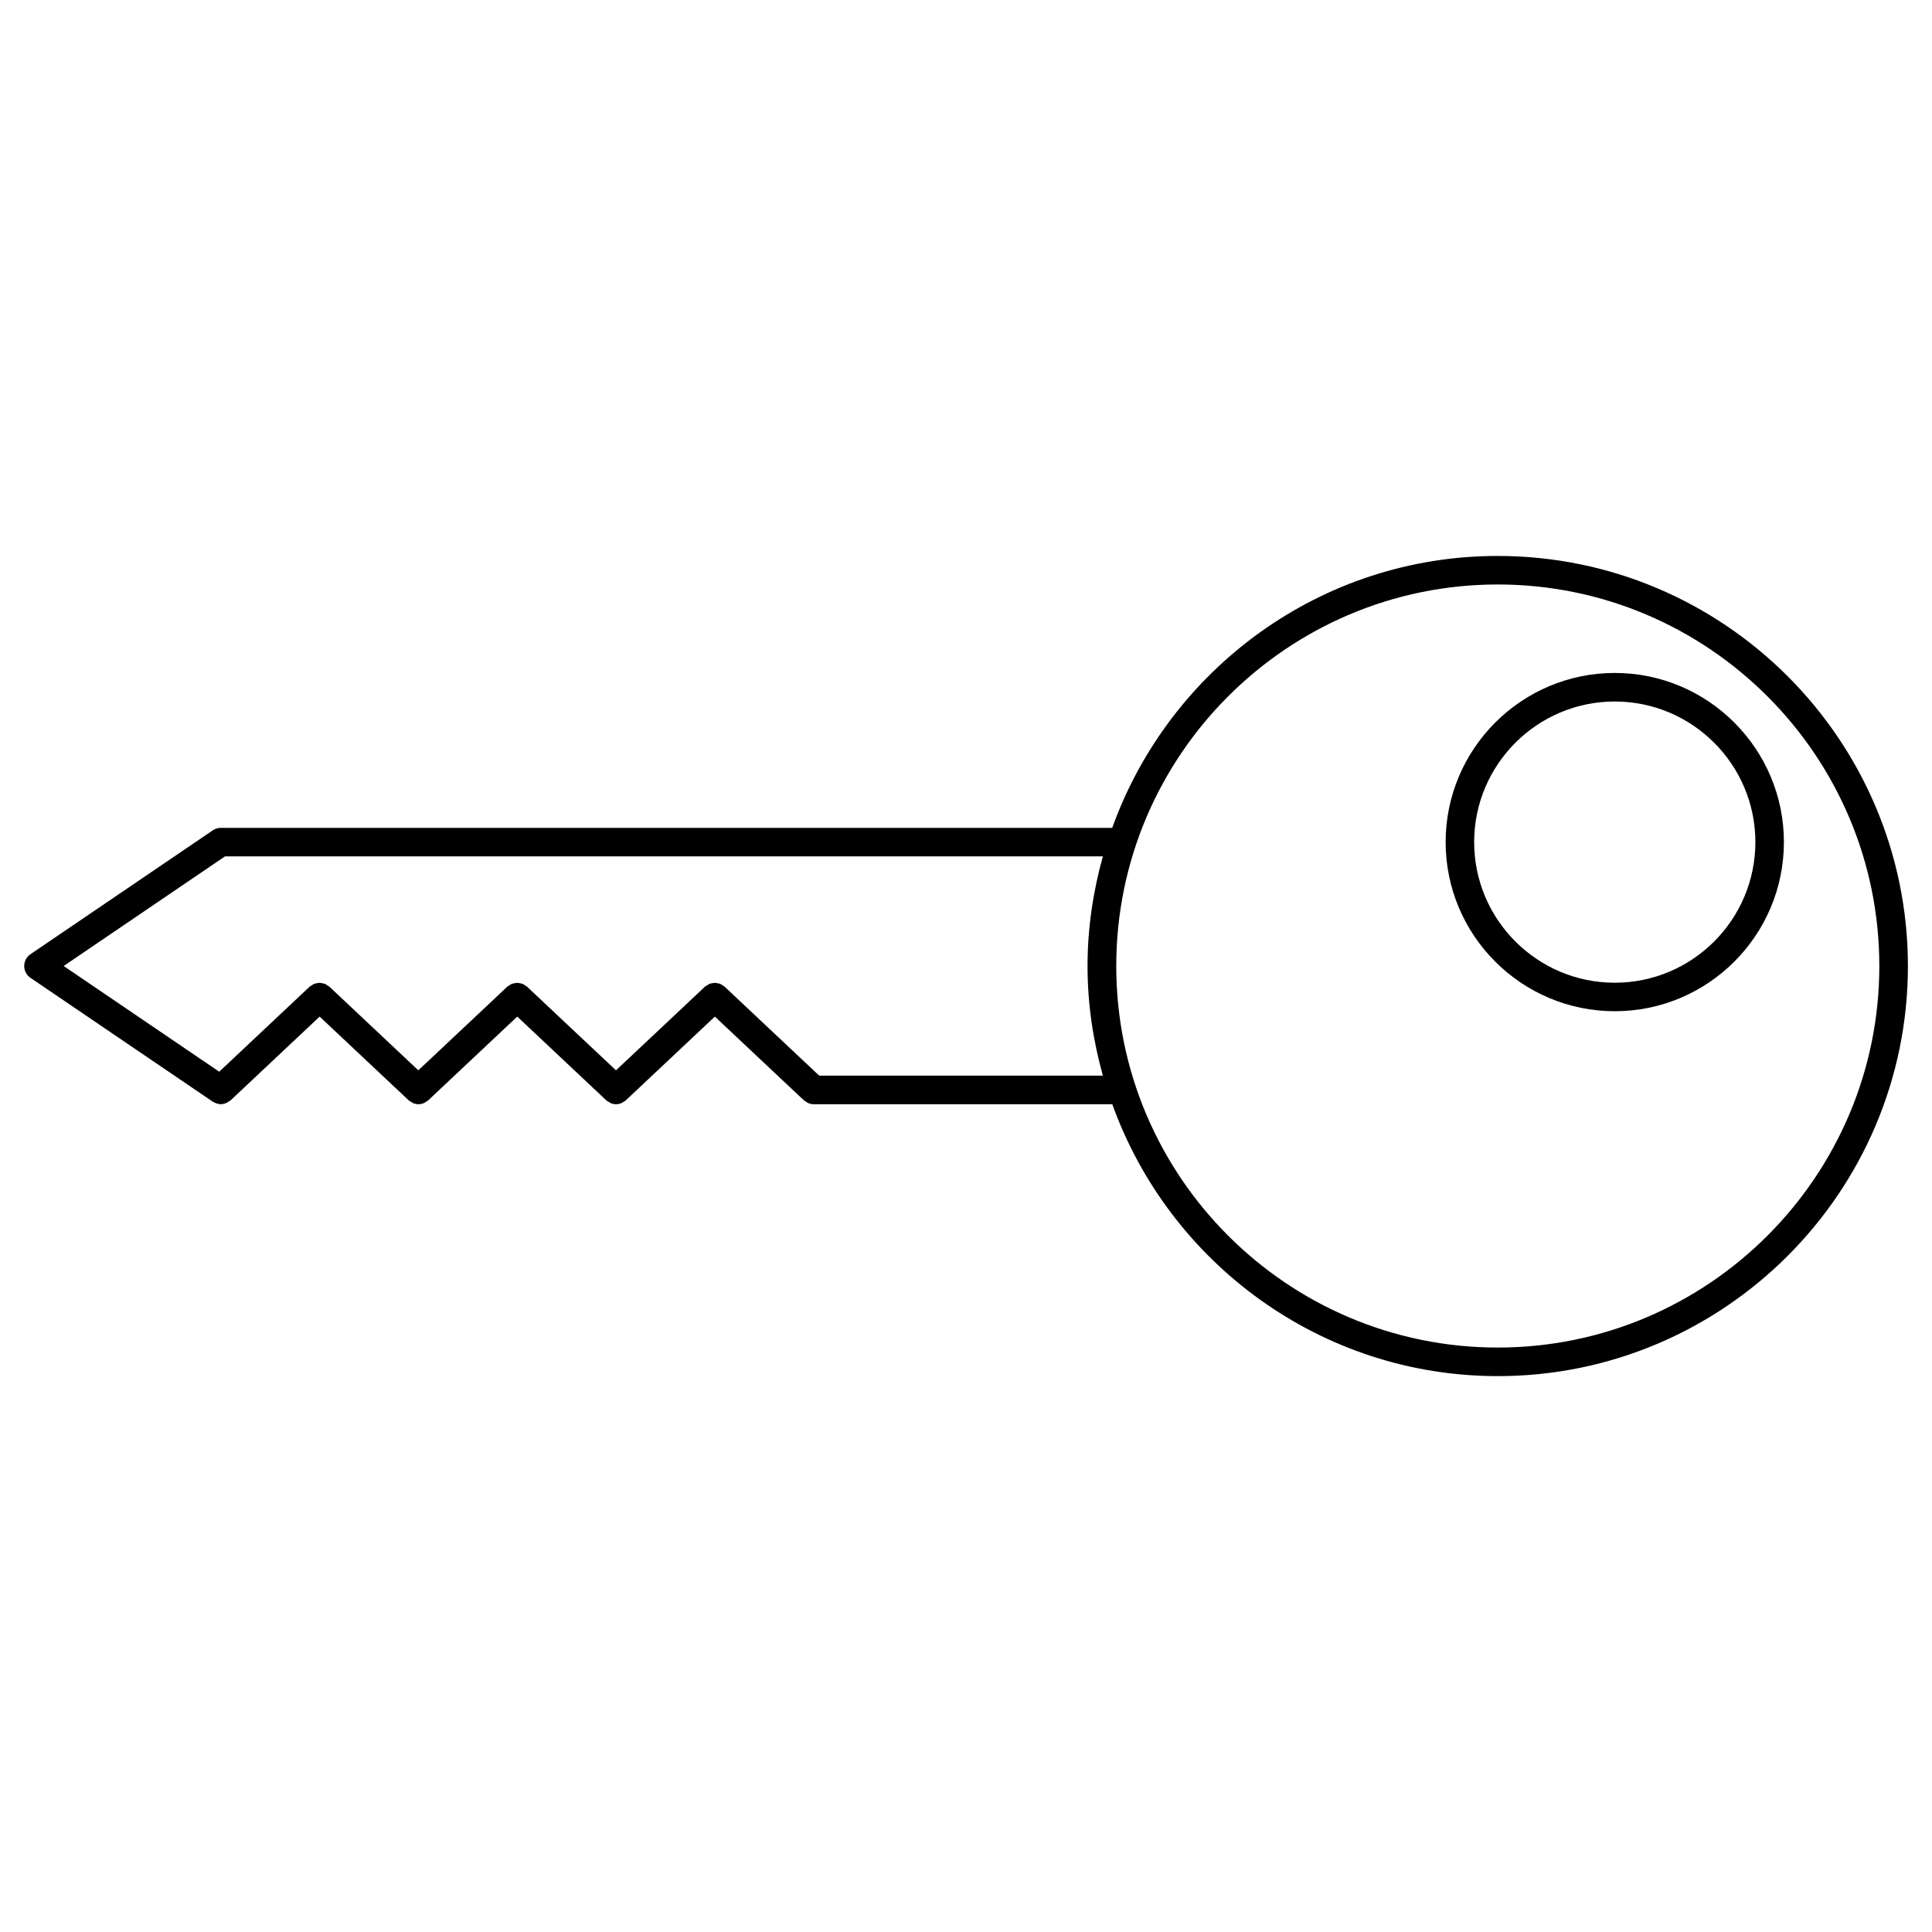 <?xml version="1.0" encoding="UTF-8"?>
<!-- Uploaded to: SVG Repo, www.svgrepo.com, Generator: SVG Repo Mixer Tools -->
<svg fill="#000000" width="800px" height="800px" version="1.1" viewBox="144 144 512 512" xmlns="http://www.w3.org/2000/svg">
 <g>
  <path d="m540.93 291.33c-47.062 0-87.109 30.121-102.18 72.059h-236.22c-0.754 0-1.496 0.227-2.121 0.648l-48.34 32.84c-1.039 0.707-1.656 1.875-1.656 3.129s0.621 2.422 1.656 3.125l48.34 32.84c0.141 0.098 0.297 0.137 0.438 0.211 0.125 0.066 0.242 0.125 0.371 0.176 0.43 0.16 0.867 0.266 1.309 0.266 0.539 0 1.066-0.152 1.57-0.383 0.16-0.074 0.289-0.176 0.434-0.277 0.195-0.121 0.414-0.203 0.586-0.367l23.594-22.188 23.594 22.188c0.215 0.207 0.484 0.316 0.734 0.469 0.152 0.086 0.277 0.211 0.434 0.277 0.453 0.18 0.938 0.289 1.422 0.289s0.961-0.105 1.422-0.289c0.156-0.066 0.289-0.191 0.434-0.277 0.25-0.145 0.516-0.262 0.734-0.469l23.594-22.188 23.594 22.188c0.215 0.207 0.484 0.316 0.734 0.469 0.152 0.086 0.277 0.211 0.434 0.277 0.453 0.18 0.938 0.289 1.422 0.289s0.961-0.105 1.422-0.289c0.156-0.066 0.289-0.191 0.434-0.277 0.25-0.145 0.516-0.262 0.734-0.469l23.594-22.188 23.594 22.188c0.176 0.168 0.398 0.25 0.594 0.379 0.191 0.121 0.359 0.277 0.574 0.363 0.453 0.18 0.938 0.289 1.422 0.289h79.137c15.074 41.934 55.121 72.059 102.18 72.059 59.922 0 108.67-48.754 108.67-108.67-0.02-59.938-48.766-108.68-108.68-108.68zm-179.83 137.73-25.086-23.598c-0.156-0.145-0.352-0.211-0.523-0.328-0.215-0.141-0.414-0.312-0.648-0.402-0.227-0.098-0.469-0.117-0.707-0.16-0.238-0.047-0.465-0.109-0.707-0.109s-0.469 0.07-0.707 0.109c-0.242 0.047-0.48 0.07-0.711 0.16-0.23 0.098-0.43 0.262-0.645 0.402-0.176 0.109-0.371 0.18-0.527 0.328l-23.594 22.188-23.594-22.188c-0.156-0.145-0.348-0.211-0.523-0.324-0.215-0.145-0.418-0.316-0.656-0.406-0.227-0.098-0.465-0.109-0.707-0.16-0.238-0.047-0.469-0.117-0.711-0.109-0.242-0.004-0.469 0.07-0.711 0.109-0.238 0.051-0.473 0.07-0.707 0.16-0.238 0.098-0.434 0.262-0.656 0.406-0.172 0.109-0.367 0.176-0.523 0.324l-23.594 22.188-23.594-22.188c-0.156-0.145-0.348-0.211-0.523-0.324-0.215-0.145-0.418-0.316-0.656-0.406-0.227-0.098-0.465-0.109-0.707-0.16-0.238-0.047-0.469-0.117-0.711-0.109-0.242-0.004-0.469 0.07-0.711 0.109-0.238 0.051-0.473 0.07-0.707 0.16-0.238 0.098-0.434 0.262-0.656 0.406-0.172 0.109-0.367 0.176-0.523 0.324l-23.973 22.551-41.23-28.012 42.773-29.059h232.63c-2.578 9.266-4.066 18.984-4.066 29.059 0 10.078 1.484 19.793 4.066 29.059zm179.83 72.055c-55.75 0-101.11-45.363-101.11-101.11 0-55.758 45.359-101.11 101.11-101.11s101.11 45.359 101.11 101.11c0 55.75-45.359 101.11-101.11 101.11z"/>
  <path d="m571.93 322.34c-24.711 0-44.82 20.105-44.82 44.824s20.105 44.82 44.82 44.82c24.719 0 44.824-20.105 44.824-44.82 0-24.715-20.109-44.824-44.824-44.824zm0 82.094c-20.547 0-37.262-16.715-37.262-37.262 0-20.551 16.715-37.266 37.262-37.266 20.551 0 37.266 16.715 37.266 37.266 0 20.543-16.715 37.262-37.266 37.262z"/>
 </g>
</svg>